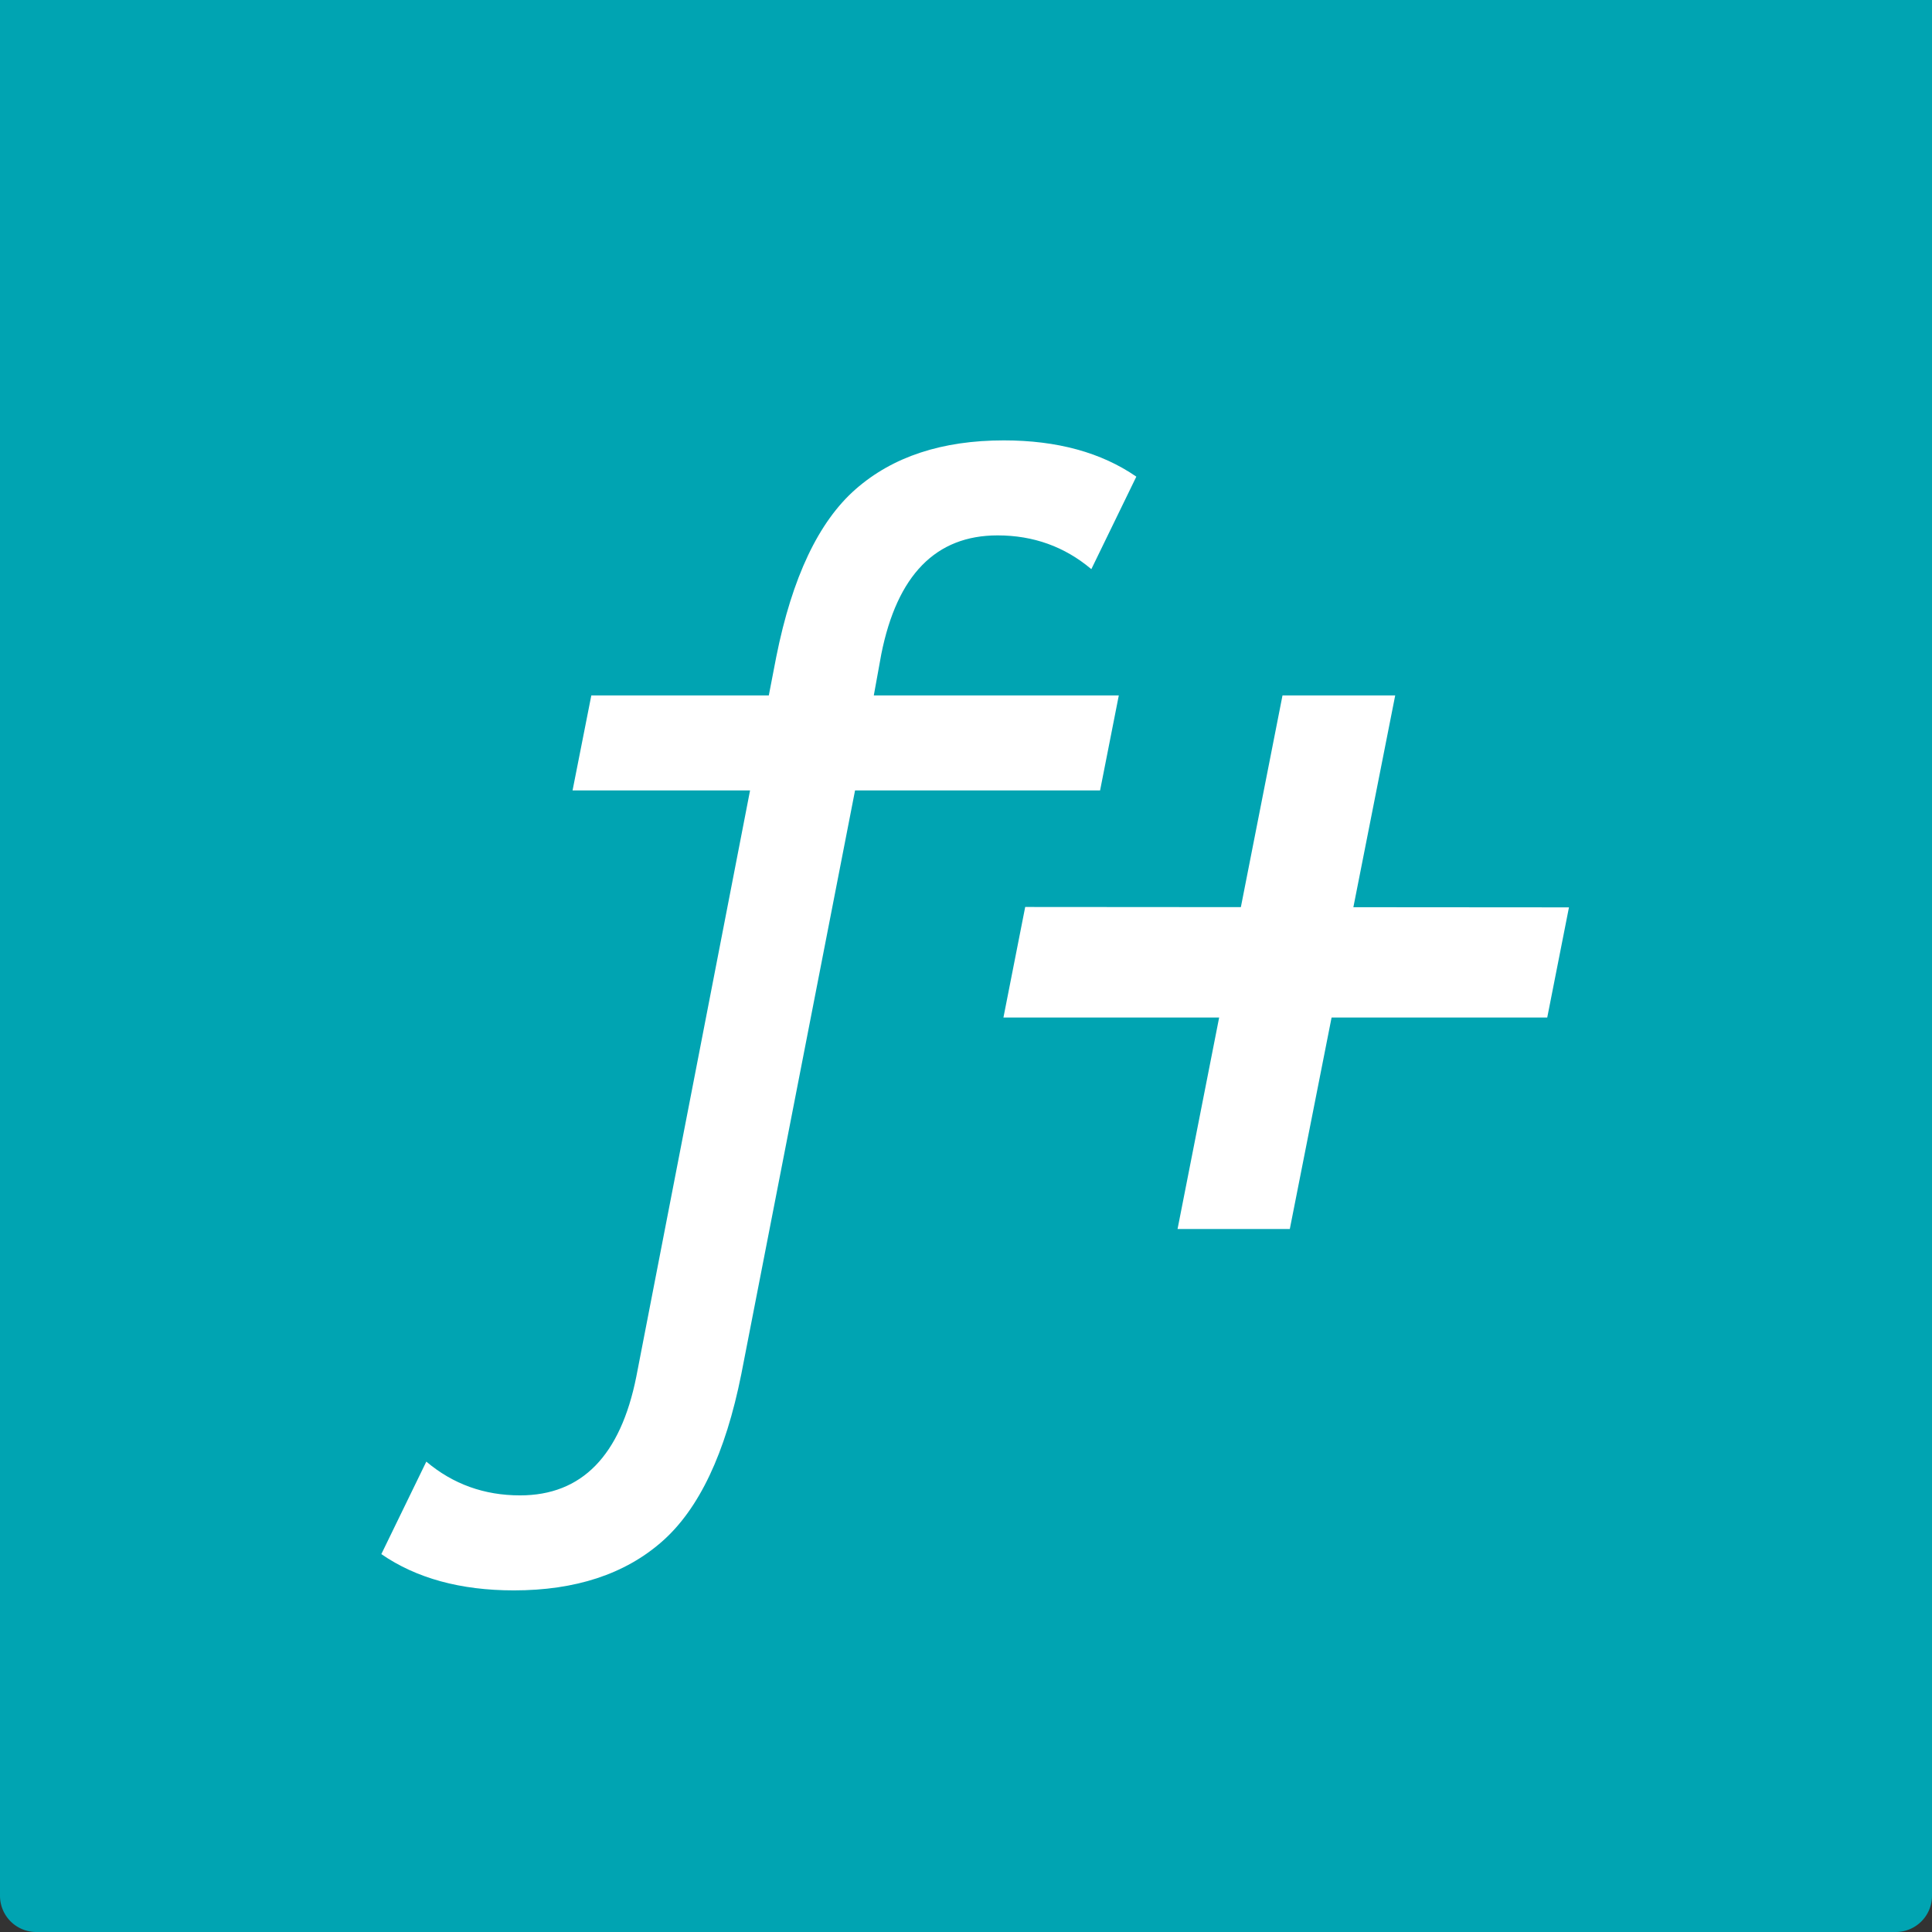 <svg width="160" height="160" viewBox="0 0 160 160" xmlns="http://www.w3.org/2000/svg" xmlns:xlink="http://www.w3.org/1999/xlink" xmlns:figma="http://www.figma.com/figma/ns"><rect x="0" y="0" width="160" height="160" fill="#333333" stroke="none"/><title>fplus-logo-combo-alt4</title><desc>Created using Figma</desc><g figma:type="canvas"><g figma:type="frame"><use xlink:href="#a" fill="#00A4B2" figma:type="vector"/><g figma:type="frame"><use xlink:href="#b" transform="translate(31.58 36.471)" fill="#FFF" figma:type="vector"/><g figma:type="frame"><use xlink:href="#c" transform="translate(97.52 57.59)" fill="#FFF" figma:type="vector"/><use xlink:href="#d" transform="translate(83.1 75.112)" fill="#FFF" figma:type="vector"/></g></g></g></g><defs><path id="a" d="M160 0H0v157a3 3 0 0 0 3 3h154a3 3 0 0 0 3-3V0z"/><path id="b" d="M0 92.235l3.726-7.661c2.207 1.864 4.796 2.796 7.763 2.796 5.107 0 8.317-3.28 9.628-9.836l9.42-48.547h-14.7l1.554-7.868H32.09l.62-3.21c1.312-6.554 3.502-11.178 6.573-13.87C42.353 1.347 46.442 0 51.553 0c4.416 0 8.075 1.003 10.973 3.003L58.8 10.664c-2.21-1.864-4.798-2.796-7.764-2.796-5.112 0-8.32 3.278-9.631 9.835l-.62 3.416h20.29l-1.55 7.868H39.232l-9.42 48.34c-1.31 6.555-3.502 11.18-6.573 13.872-3.07 2.694-7.16 4.039-12.266 4.039C6.556 95.236 2.9 94.234 0 92.235z"/><path id="c" d="M9.297 44.19H0L8.692 0h9.333L9.297 44.19z"/><path id="d" d="M45.036 9.153L46.835.032 1.803 0 0 9.156l45.036-.003z"/></defs></svg>